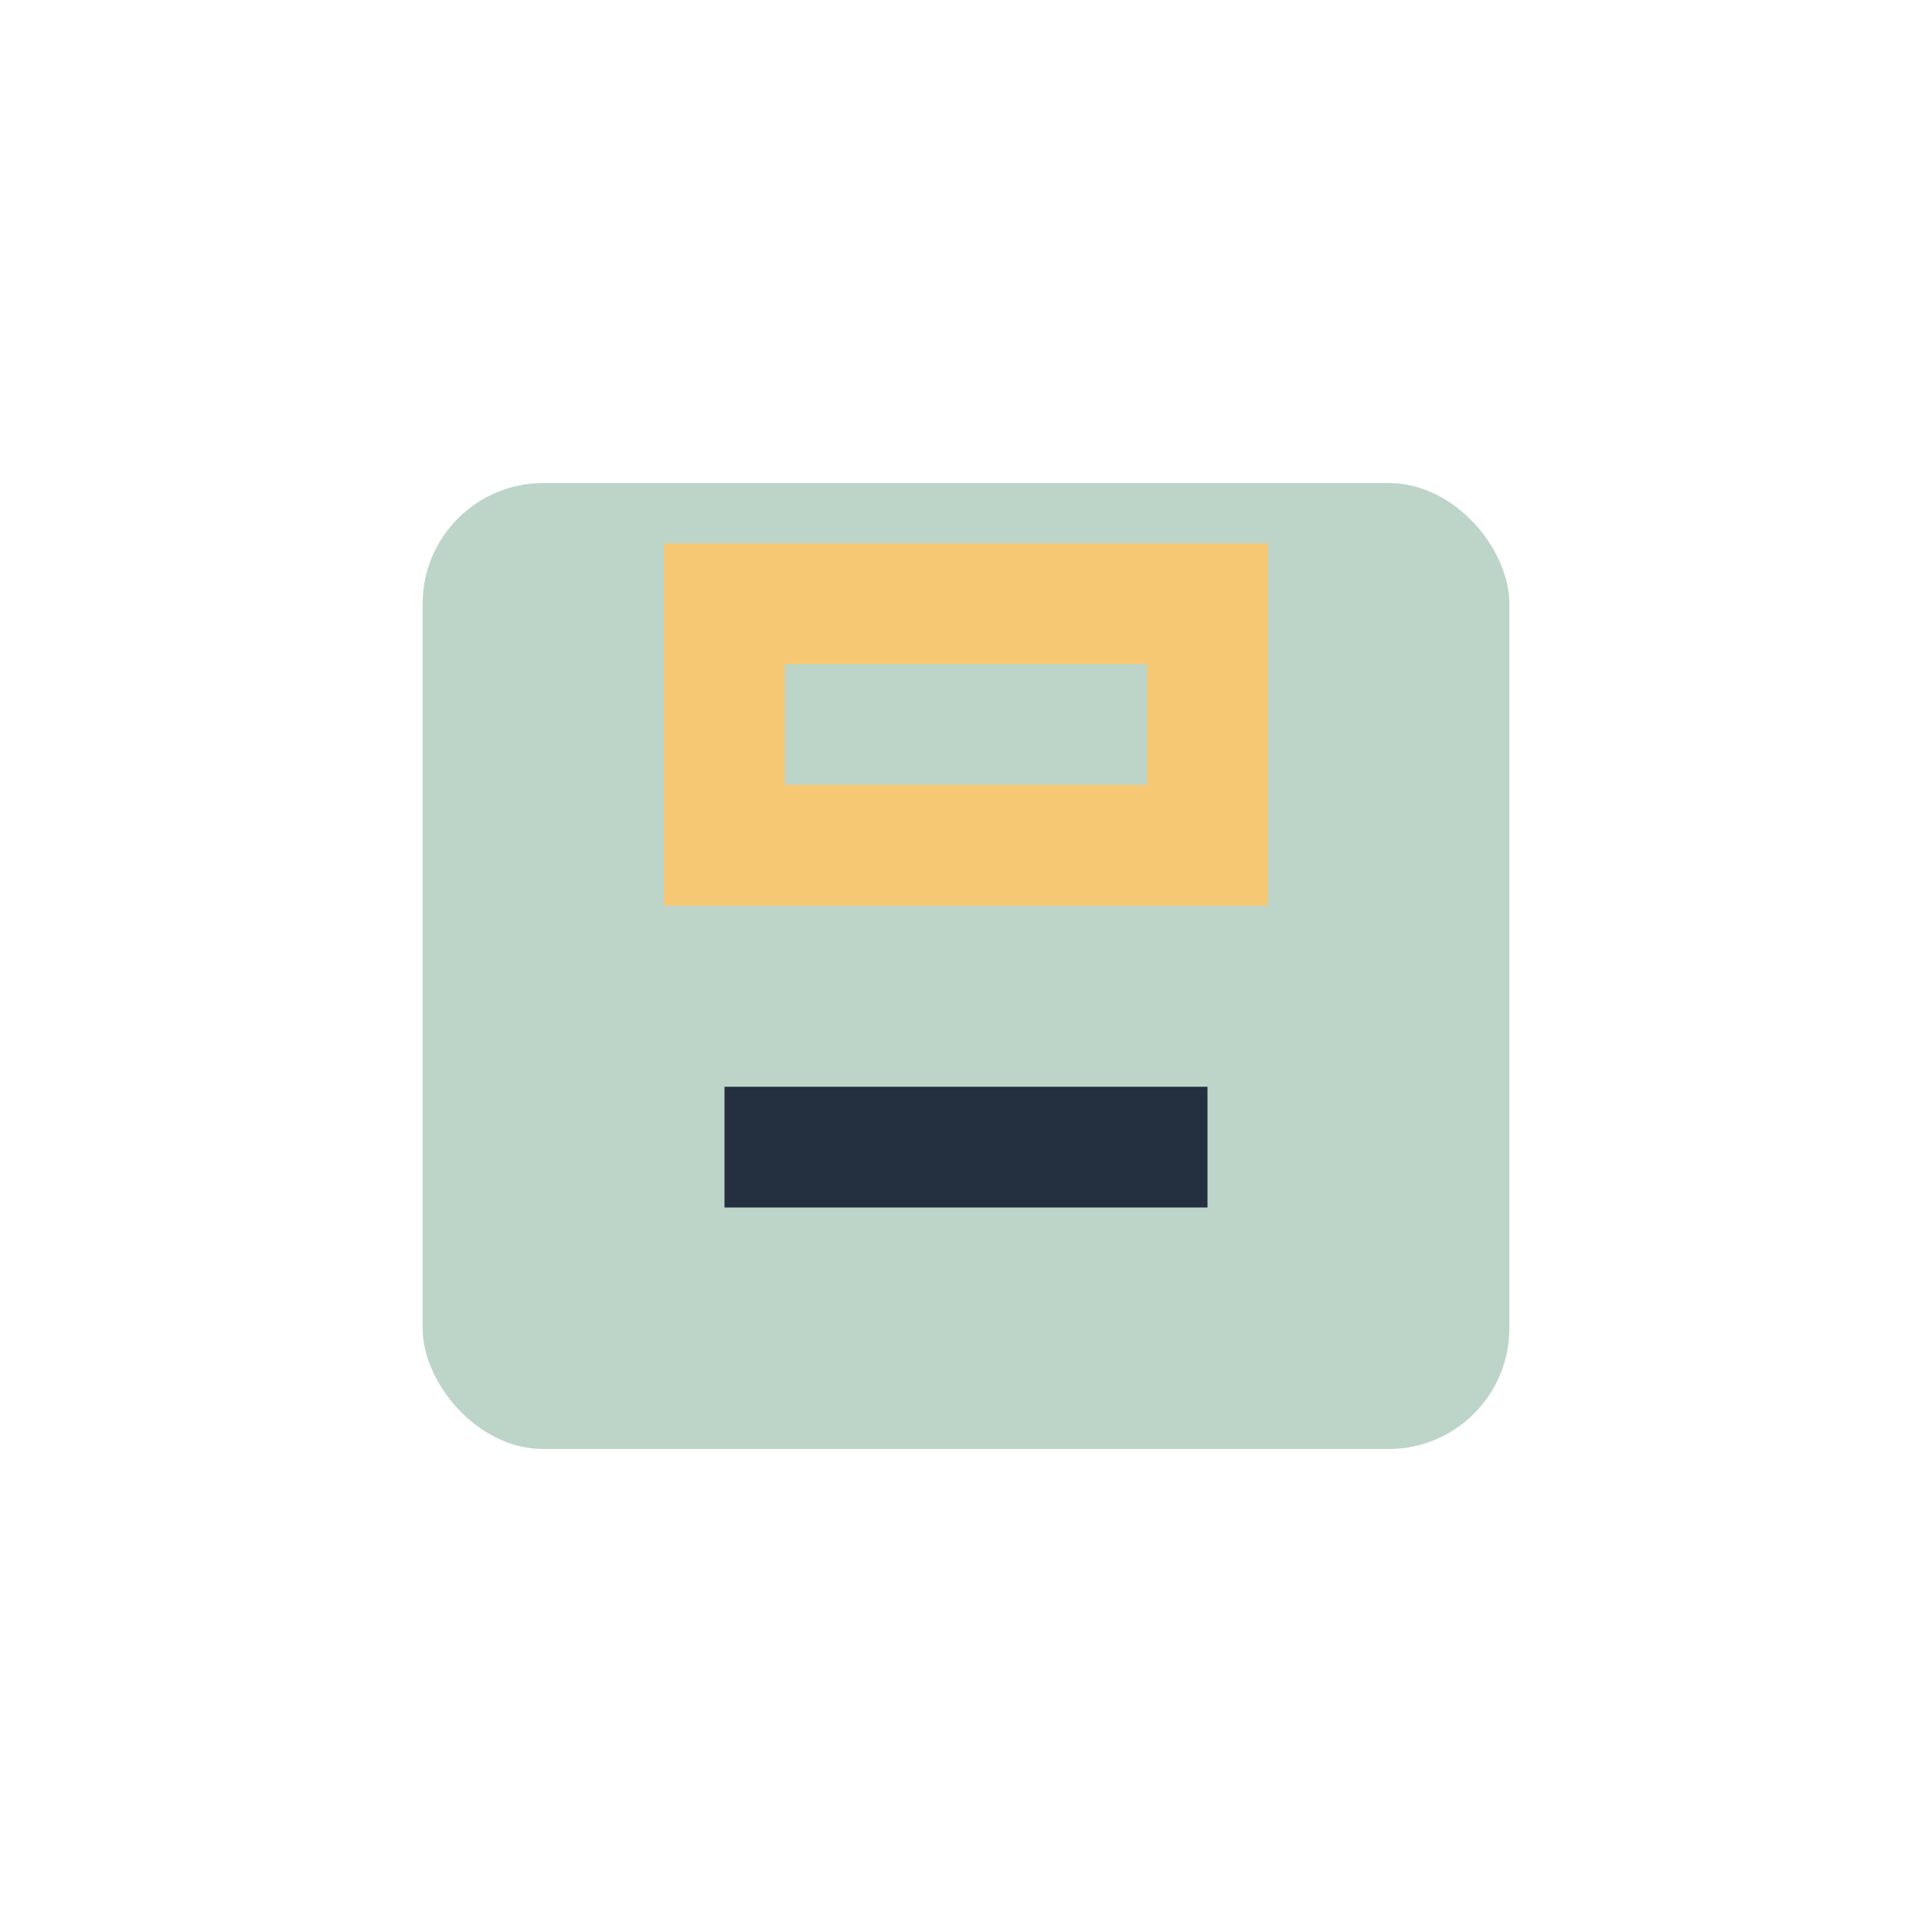 <?xml version="1.0" encoding="UTF-8"?>
<svg xmlns="http://www.w3.org/2000/svg" width="32" height="32" viewBox="0 0 32 32"><rect x="7" y="8" width="18" height="16" rx="2" fill="#BDD5C8"/><path d="M12 10h8v4h-8z" fill="none" stroke="#F7C873" stroke-width="2"/><path d="M12 19h8" stroke="#243040" stroke-width="2"/></svg>